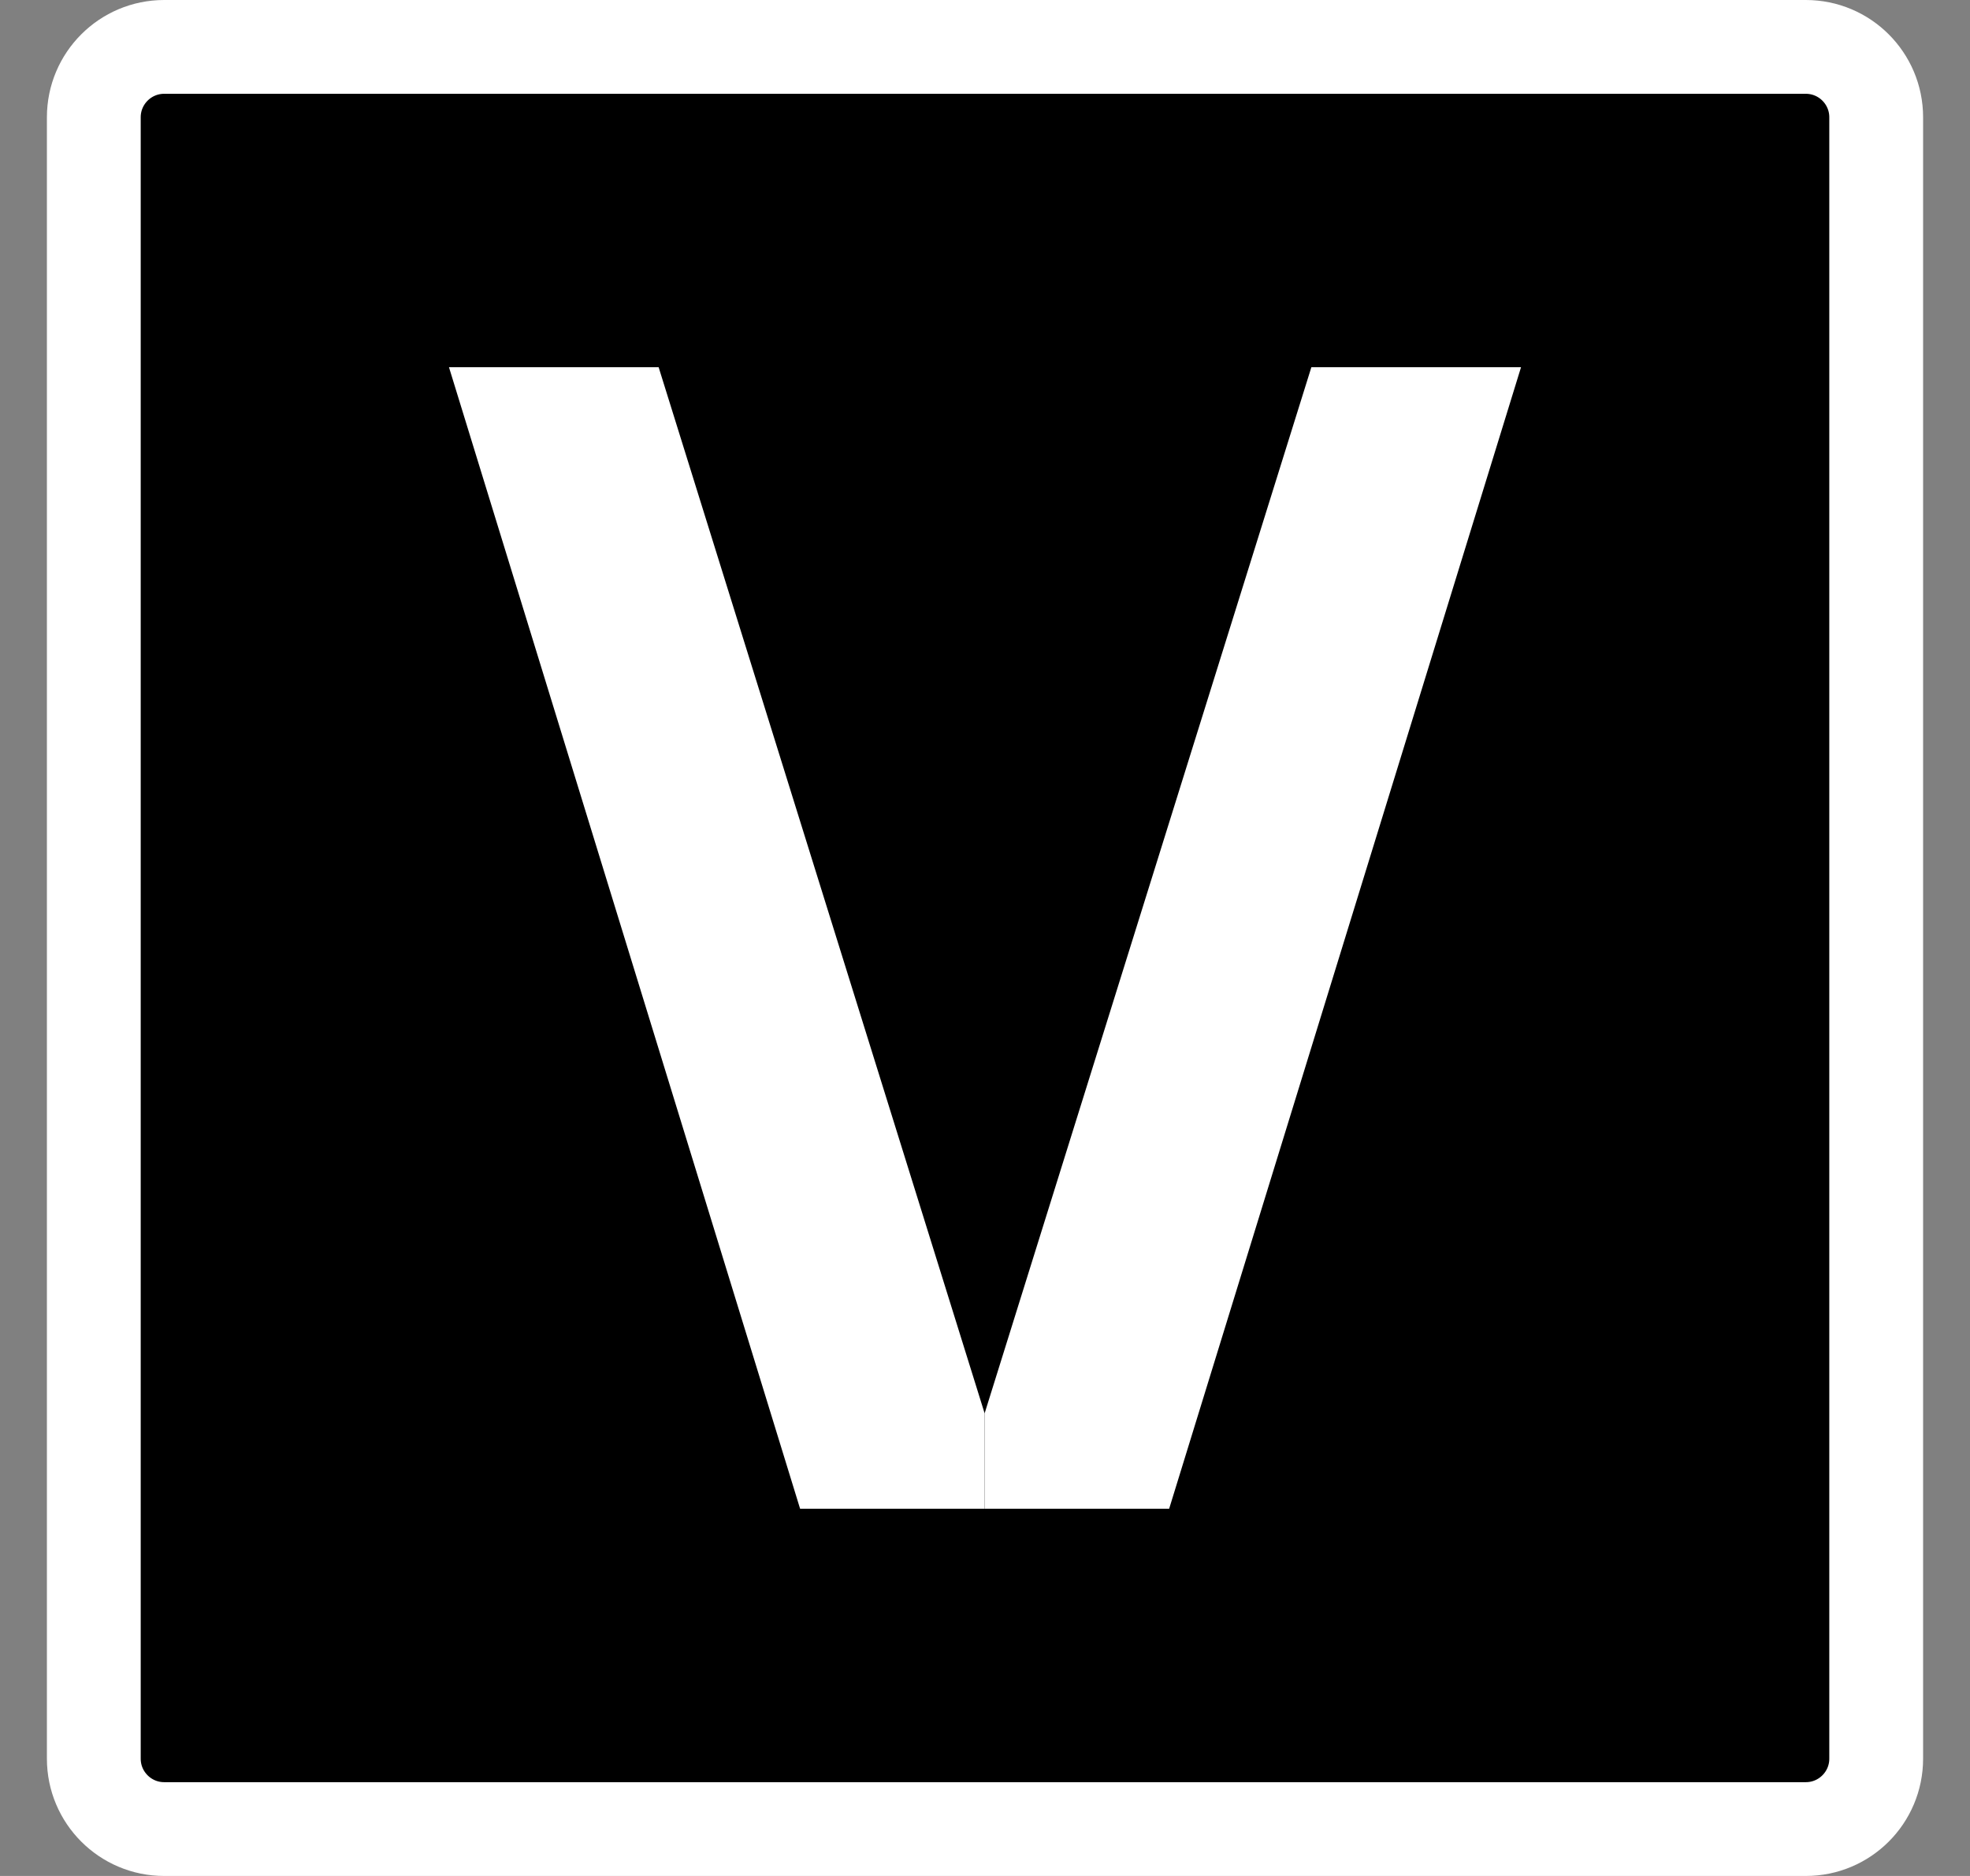 <svg width="21" height="20" viewBox="0 0 21 20" fill="none" xmlns="http://www.w3.org/2000/svg">
<rect x="0" y="0" width="21" height="20" fill="#808080" stroke="none"/>
<path d="M1.75 0.5H19.25C19.664 0.5 20 0.836 20 1.25V18.75C20 19.164 19.664 19.5 19.25 19.5H1.75C1.336 19.5 1 19.164 1 18.75V1.25C1 0.836 1.336 0.5 1.75 0.5Z" fill="black"/>
<path d="M1.75 0.5H19.25C19.664 0.5 20 0.836 20 1.25V18.75C20 19.164 19.664 19.5 19.25 19.5H1.75C1.336 19.5 1 19.164 1 18.75V1.25C1 0.836 1.336 0.5 1.75 0.5Z" stroke="white"/>
<path d="M13.979 3.915L10.496 15.068V16.085H12.463L16.214 3.915H13.979Z" fill="white"/>
<path d="M10.496 15.068L7.021 3.915H4.786L8.529 16.085H10.496V15.068Z" fill="white"/>
</svg>
